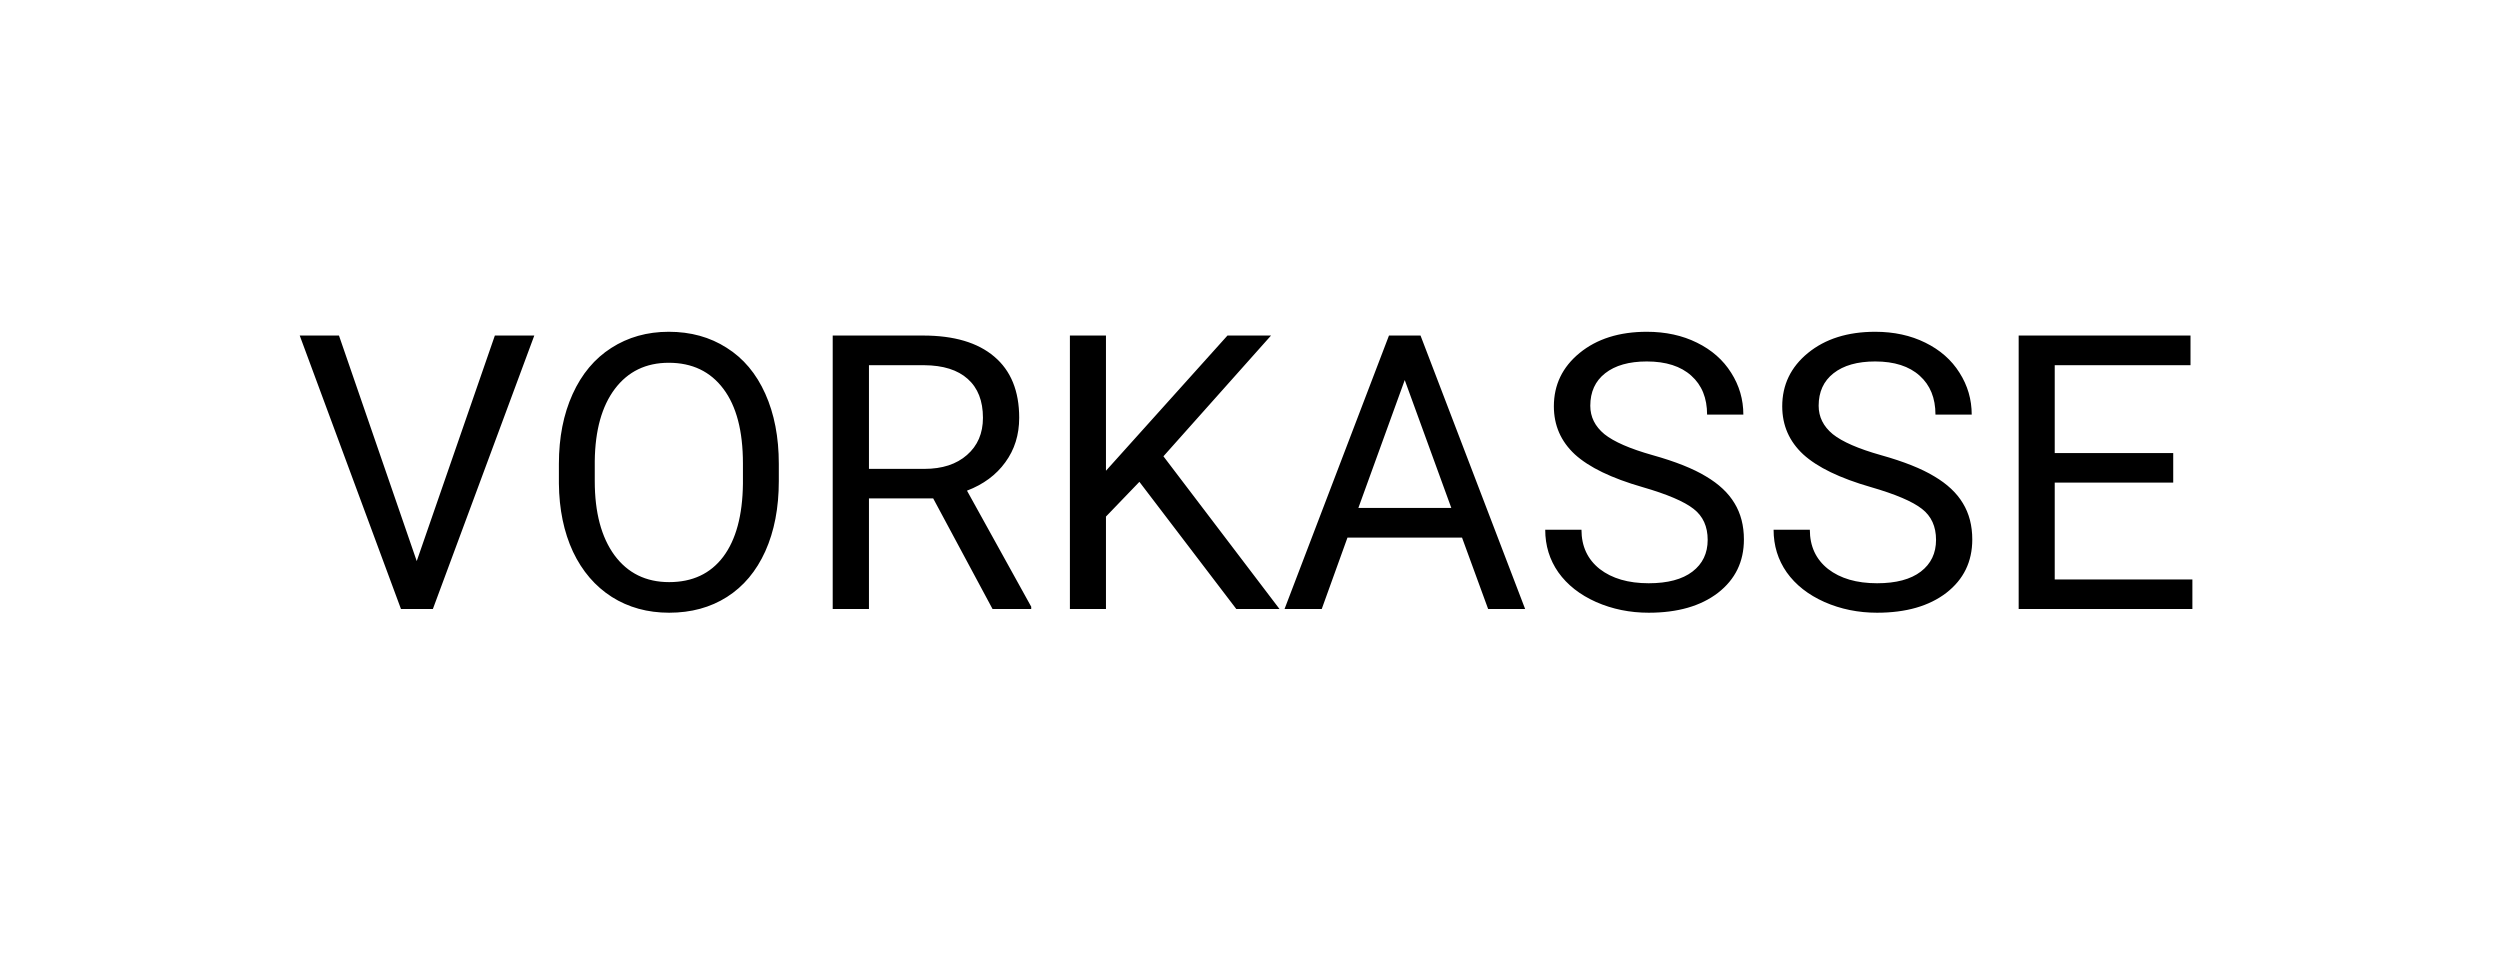 <svg width="156" height="60" viewBox="0 0 156 60" fill="none" xmlns="http://www.w3.org/2000/svg">
<path d="M26.004 35.012L30.879 20.938H33.34L27.012 38H25.02L18.703 20.938H21.152L26.004 35.012ZM48.598 30.02C48.598 31.691 48.316 33.152 47.754 34.402C47.191 35.645 46.395 36.594 45.363 37.25C44.332 37.906 43.129 38.234 41.754 38.234C40.41 38.234 39.219 37.906 38.18 37.25C37.141 36.586 36.332 35.645 35.754 34.426C35.184 33.199 34.891 31.781 34.875 30.172V28.941C34.875 27.301 35.16 25.852 35.73 24.594C36.301 23.336 37.105 22.375 38.145 21.711C39.191 21.039 40.387 20.703 41.73 20.703C43.098 20.703 44.301 21.035 45.34 21.699C46.387 22.355 47.191 23.312 47.754 24.57C48.316 25.82 48.598 27.277 48.598 28.941V30.02ZM46.359 28.918C46.359 26.895 45.953 25.344 45.141 24.266C44.328 23.18 43.191 22.637 41.73 22.637C40.309 22.637 39.188 23.18 38.367 24.266C37.555 25.344 37.137 26.844 37.113 28.766V30.02C37.113 31.98 37.523 33.523 38.344 34.648C39.172 35.766 40.309 36.324 41.754 36.324C43.207 36.324 44.332 35.797 45.129 34.742C45.926 33.68 46.336 32.16 46.359 30.184V28.918ZM58.23 31.098H54.223V38H51.961V20.938H57.609C59.531 20.938 61.008 21.375 62.039 22.25C63.078 23.125 63.598 24.398 63.598 26.07C63.598 27.133 63.309 28.059 62.73 28.848C62.16 29.637 61.363 30.227 60.34 30.617L64.348 37.859V38H61.934L58.23 31.098ZM54.223 29.258H57.68C58.797 29.258 59.684 28.969 60.34 28.391C61.004 27.812 61.336 27.039 61.336 26.07C61.336 25.016 61.02 24.207 60.387 23.645C59.762 23.082 58.855 22.797 57.668 22.789H54.223V29.258ZM71.098 30.066L69.012 32.234V38H66.762V20.938H69.012V29.375L76.594 20.938H79.312L72.598 28.473L79.84 38H77.144L71.098 30.066ZM91.231 33.547H84.082L82.477 38H80.156L86.672 20.938H88.641L95.168 38H92.859L91.231 33.547ZM84.762 31.695H90.562L87.656 23.715L84.762 31.695ZM102.492 30.395C100.562 29.84 99.156 29.16 98.273 28.355C97.398 27.543 96.961 26.543 96.961 25.355C96.961 24.012 97.496 22.902 98.566 22.027C99.644 21.145 101.043 20.703 102.762 20.703C103.934 20.703 104.977 20.93 105.891 21.383C106.812 21.836 107.523 22.461 108.023 23.258C108.531 24.055 108.785 24.926 108.785 25.871H106.523C106.523 24.84 106.195 24.031 105.539 23.445C104.883 22.852 103.957 22.555 102.762 22.555C101.652 22.555 100.785 22.801 100.16 23.293C99.543 23.777 99.234 24.453 99.234 25.32C99.234 26.016 99.527 26.605 100.113 27.09C100.707 27.566 101.711 28.004 103.125 28.402C104.547 28.801 105.656 29.242 106.453 29.727C107.258 30.203 107.852 30.762 108.234 31.402C108.625 32.043 108.82 32.797 108.82 33.664C108.82 35.047 108.281 36.156 107.203 36.992C106.125 37.82 104.684 38.234 102.879 38.234C101.707 38.234 100.613 38.012 99.598 37.566C98.582 37.113 97.797 36.496 97.242 35.715C96.695 34.934 96.422 34.047 96.422 33.055H98.684C98.684 34.086 99.062 34.902 99.82 35.504C100.586 36.098 101.605 36.395 102.879 36.395C104.066 36.395 104.977 36.152 105.609 35.668C106.242 35.184 106.559 34.523 106.559 33.688C106.559 32.852 106.266 32.207 105.68 31.754C105.094 31.293 104.031 30.84 102.492 30.395ZM116.742 30.395C114.812 29.84 113.406 29.16 112.523 28.355C111.648 27.543 111.211 26.543 111.211 25.355C111.211 24.012 111.746 22.902 112.816 22.027C113.895 21.145 115.293 20.703 117.012 20.703C118.184 20.703 119.227 20.93 120.141 21.383C121.062 21.836 121.773 22.461 122.273 23.258C122.781 24.055 123.035 24.926 123.035 25.871H120.773C120.773 24.84 120.445 24.031 119.789 23.445C119.133 22.852 118.207 22.555 117.012 22.555C115.902 22.555 115.035 22.801 114.41 23.293C113.793 23.777 113.484 24.453 113.484 25.32C113.484 26.016 113.777 26.605 114.363 27.09C114.957 27.566 115.961 28.004 117.375 28.402C118.797 28.801 119.906 29.242 120.703 29.727C121.508 30.203 122.102 30.762 122.484 31.402C122.875 32.043 123.07 32.797 123.07 33.664C123.07 35.047 122.531 36.156 121.453 36.992C120.375 37.82 118.934 38.234 117.129 38.234C115.957 38.234 114.863 38.012 113.848 37.566C112.832 37.113 112.047 36.496 111.492 35.715C110.945 34.934 110.672 34.047 110.672 33.055H112.934C112.934 34.086 113.312 34.902 114.07 35.504C114.836 36.098 115.855 36.395 117.129 36.395C118.316 36.395 119.227 36.152 119.859 35.668C120.492 35.184 120.809 34.523 120.809 33.688C120.809 32.852 120.516 32.207 119.93 31.754C119.344 31.293 118.281 30.84 116.742 30.395ZM135.609 30.113H128.215V36.16H136.805V38H125.965V20.938H136.688V22.789H128.215V28.273H135.609V30.113Z" fill="black"/>
</svg>
